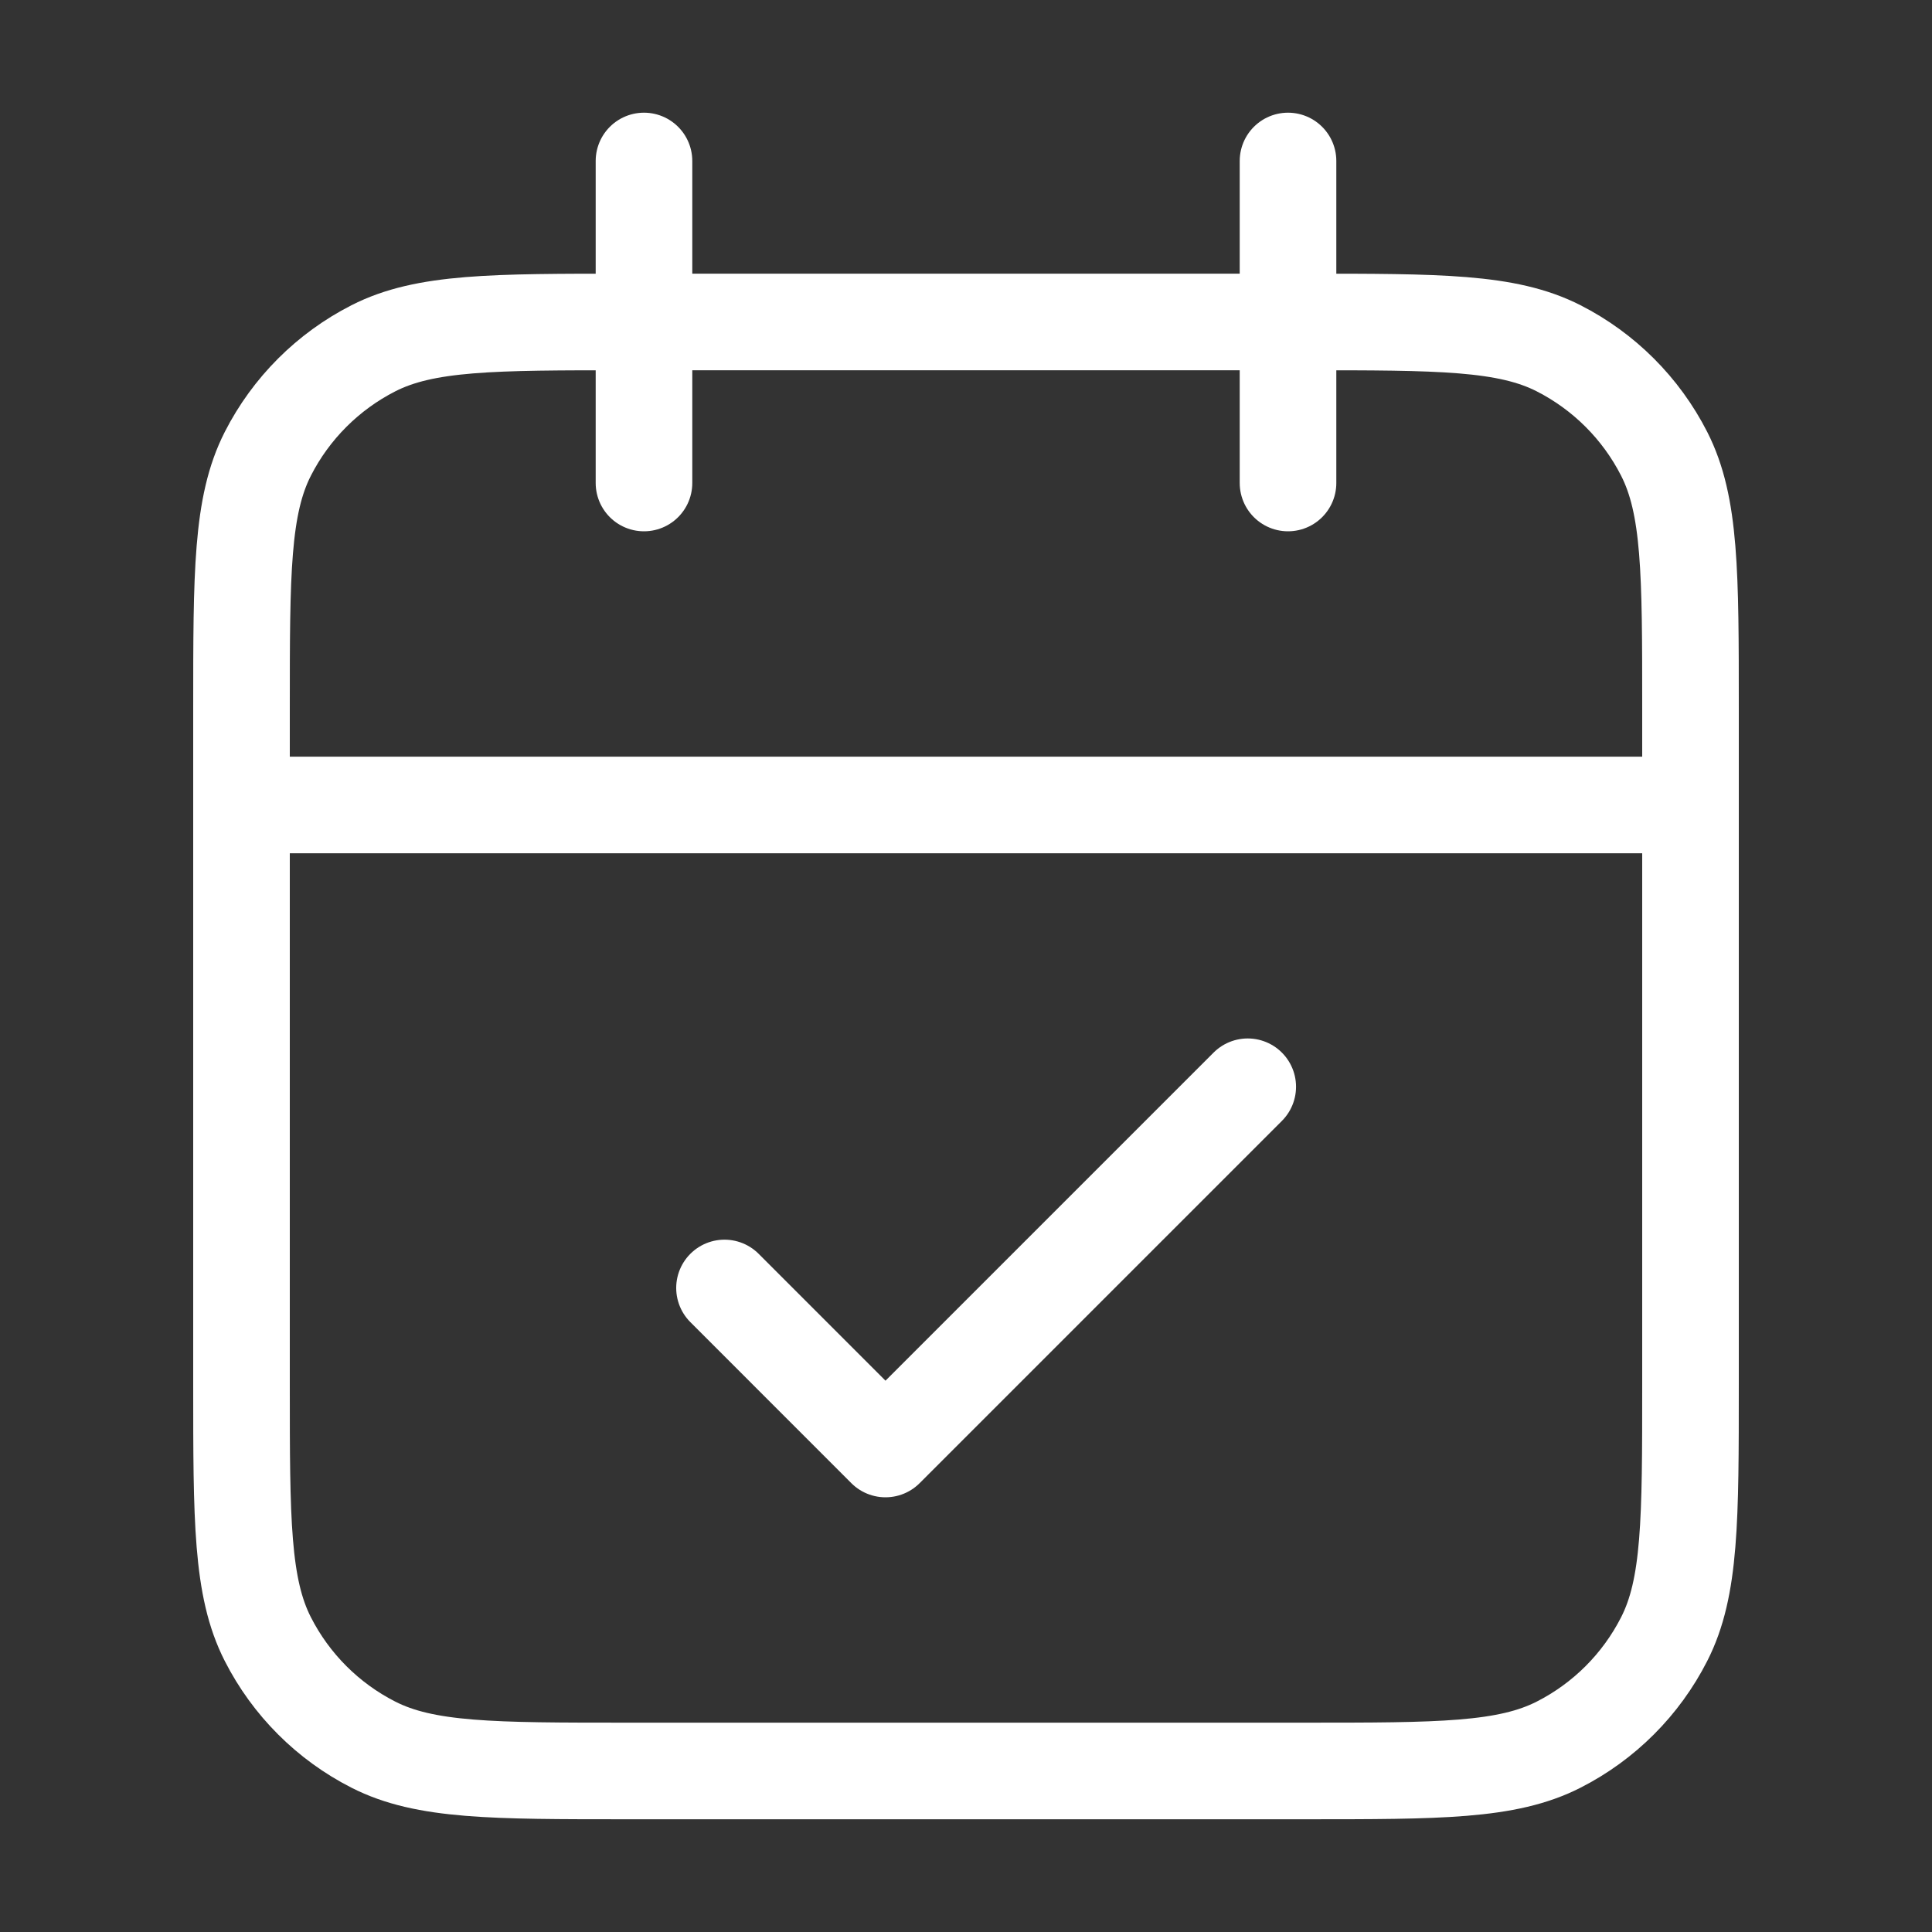 <svg width="40" height="40" viewBox="0 0 40 40" fill="none" xmlns="http://www.w3.org/2000/svg">
<rect x="0" y="0" width="40" height="40" fill="#333333" stroke="none"/>
<path d="M35 16.666H5M26.667 3.333V10M13.333 3.333V10M15 26.666L18.333 30L25.833 22.5M13 36.666H27C29.8 36.666 31.2 36.666 32.27 36.121C33.211 35.642 33.976 34.877 34.455 33.936C35 32.867 35 31.467 35 28.666V14.666C35 11.866 35 10.466 34.455 9.396C33.976 8.456 33.211 7.691 32.27 7.211C31.2 6.666 29.8 6.666 27 6.666H13C10.2 6.666 8.8 6.666 7.73 7.211C6.789 7.691 6.024 8.456 5.545 9.396C5 10.466 5 11.866 5 14.666V28.666C5 31.467 5 32.867 5.545 33.936C6.024 34.877 6.789 35.642 7.73 36.121C8.8 36.666 10.2 36.666 13 36.666Z" stroke="white" stroke-width="2" stroke-linecap="round" stroke-linejoin="round"/>
</svg>
